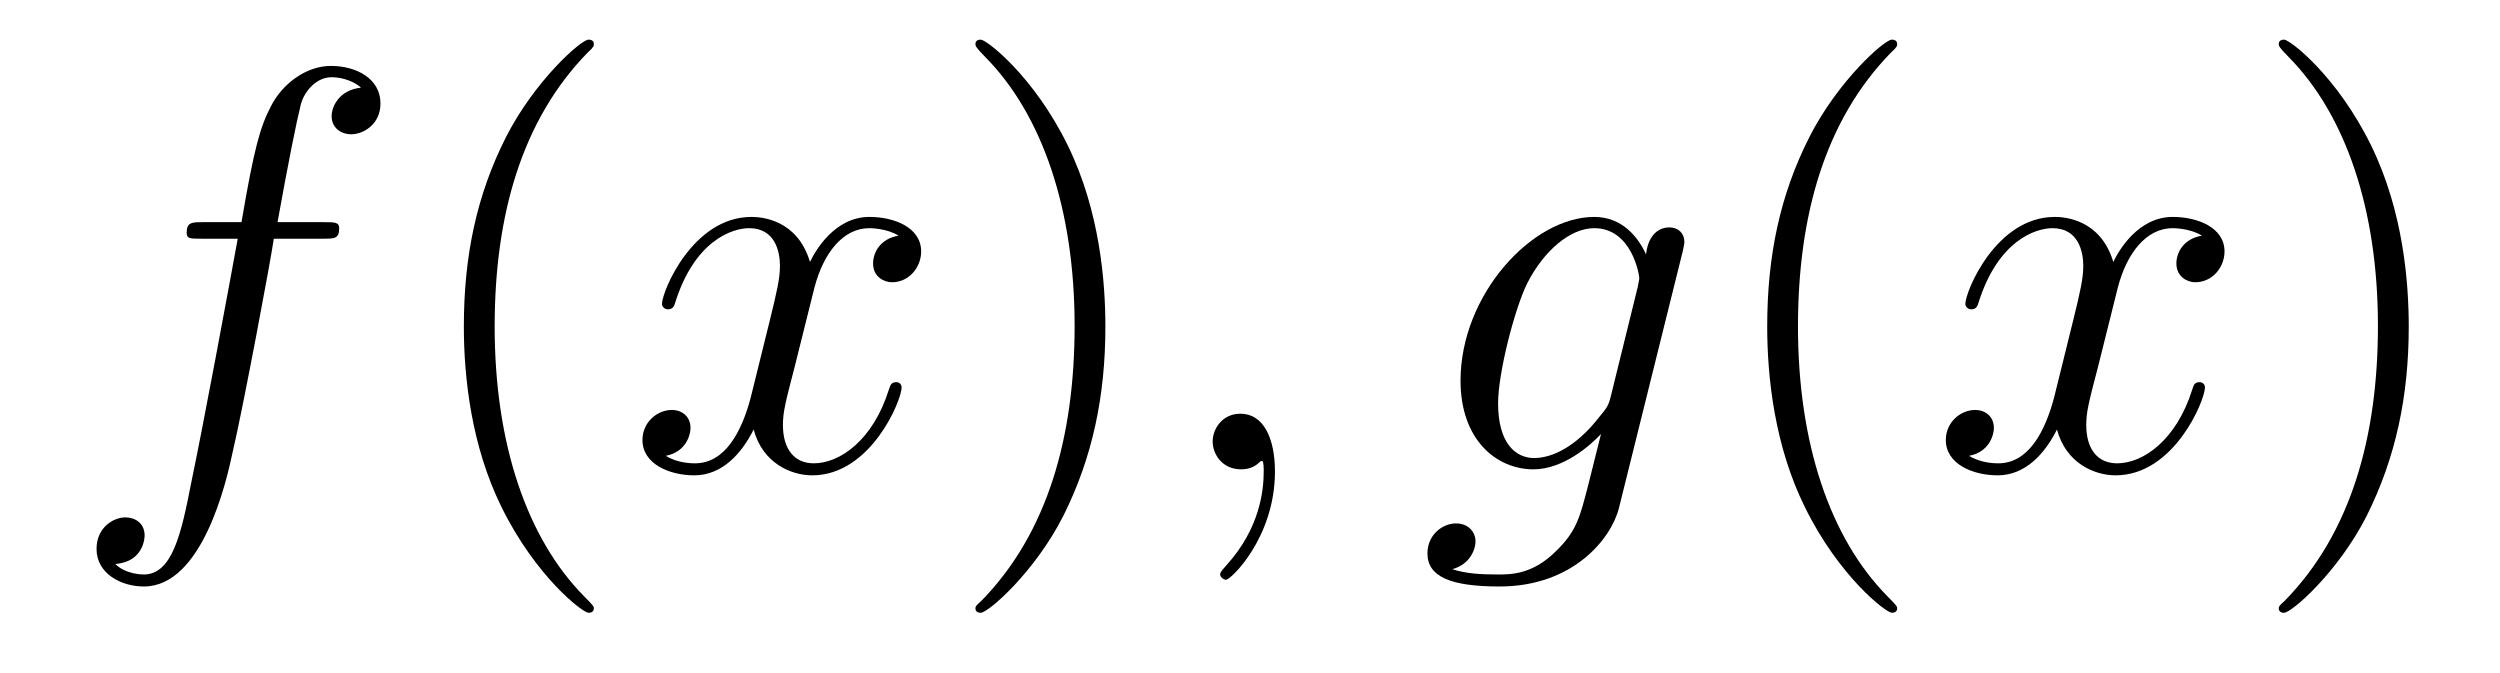 <?xml version='1.0'?>
<!-- This file was generated by dvisvgm 1.9.2 -->
<svg height='14pt' version='1.1' viewBox='0 -14 52 14' width='52pt' xmlns='http://www.w3.org/2000/svg' xmlns:xlink='http://www.w3.org/1999/xlink'>
<g id='page1'>
<g transform='matrix(1 0 0 1 -127 650)'>
<path d='M133.711 -659.035C133.961 -659.035 134.055 -659.035 134.055 -659.254C134.055 -659.379 133.961 -659.379 133.742 -659.379H132.773C132.992 -660.598 133.164 -661.457 133.258 -661.832C133.336 -662.113 133.586 -662.394 133.898 -662.394C134.148 -662.394 134.398 -662.285 134.508 -662.176C134.055 -662.129 133.898 -661.785 133.898 -661.582C133.898 -661.348 134.086 -661.207 134.305 -661.207C134.555 -661.207 134.914 -661.41 134.914 -661.848C134.914 -662.363 134.414 -662.629 133.883 -662.629C133.367 -662.629 132.867 -662.254 132.633 -661.785C132.414 -661.363 132.289 -660.941 132.023 -659.379H131.227C130.992 -659.379 130.883 -659.379 130.883 -659.16C130.883 -659.035 130.945 -659.035 131.195 -659.035H131.945C131.742 -657.926 131.242 -655.223 130.977 -653.957C130.773 -652.91 130.586 -652.051 129.992 -652.051C129.961 -652.051 129.617 -652.051 129.398 -652.269C130.008 -652.316 130.008 -652.848 130.008 -652.863C130.008 -653.098 129.836 -653.238 129.602 -653.238C129.367 -653.238 129.008 -653.035 129.008 -652.582C129.008 -652.066 129.523 -651.801 129.992 -651.801C131.211 -651.801 131.711 -653.988 131.836 -654.582C132.055 -655.504 132.648 -658.676 132.695 -659.035H133.711ZM134.156 -654.238' fill-rule='evenodd'/>
<path d='M139.352 -651.348C139.352 -651.379 139.352 -651.395 139.148 -651.598C137.961 -652.801 137.289 -654.77 137.289 -657.207C137.289 -659.52 137.852 -661.504 139.227 -662.91C139.352 -663.02 139.352 -663.051 139.352 -663.082C139.352 -663.16 139.289 -663.176 139.242 -663.176C139.086 -663.176 138.117 -662.316 137.523 -661.145C136.914 -659.941 136.648 -658.676 136.648 -657.207C136.648 -656.145 136.805 -654.723 137.43 -653.457C138.133 -652.02 139.117 -651.254 139.242 -651.254C139.289 -651.254 139.352 -651.27 139.352 -651.348ZM140.035 -654.238' fill-rule='evenodd'/>
<path d='M145.691 -659.098C145.301 -659.035 145.16 -658.738 145.16 -658.52C145.16 -658.238 145.395 -658.129 145.551 -658.129C145.91 -658.129 146.16 -658.441 146.16 -658.77C146.16 -659.27 145.598 -659.488 145.082 -659.488C144.363 -659.488 143.957 -658.785 143.848 -658.551C143.582 -659.441 142.832 -659.488 142.629 -659.488C141.41 -659.488 140.769 -657.941 140.769 -657.676C140.769 -657.629 140.816 -657.566 140.895 -657.566C140.988 -657.566 141.02 -657.629 141.035 -657.676C141.441 -659.004 142.238 -659.254 142.582 -659.254C143.129 -659.254 143.223 -658.754 143.223 -658.473C143.223 -658.207 143.16 -657.941 143.019 -657.363L142.613 -655.723C142.426 -655.02 142.082 -654.363 141.457 -654.363C141.395 -654.363 141.098 -654.363 140.848 -654.519C141.27 -654.598 141.363 -654.957 141.363 -655.098C141.363 -655.332 141.191 -655.473 140.973 -655.473C140.676 -655.473 140.363 -655.223 140.363 -654.848C140.363 -654.348 140.926 -654.113 141.441 -654.113C142.02 -654.113 142.426 -654.566 142.676 -655.066C142.863 -654.363 143.457 -654.113 143.895 -654.113C145.113 -654.113 145.754 -655.676 145.754 -655.941C145.754 -656.004 145.707 -656.051 145.644 -656.051C145.535 -656.051 145.52 -655.988 145.488 -655.895C145.16 -654.848 144.473 -654.363 143.926 -654.363C143.52 -654.363 143.285 -654.66 143.285 -655.16C143.285 -655.426 143.332 -655.613 143.535 -656.394L143.941 -658.02C144.129 -658.738 144.535 -659.254 145.082 -659.254C145.098 -659.254 145.441 -659.254 145.691 -659.098ZM146.633 -654.238' fill-rule='evenodd'/>
<path d='M149.992 -657.207C149.992 -658.113 149.883 -659.598 149.211 -660.973C148.508 -662.41 147.523 -663.176 147.398 -663.176C147.352 -663.176 147.289 -663.16 147.289 -663.082C147.289 -663.051 147.289 -663.02 147.492 -662.816C148.68 -661.613 149.352 -659.645 149.352 -657.223C149.352 -654.91 148.789 -652.91 147.414 -651.504C147.289 -651.395 147.289 -651.379 147.289 -651.348C147.289 -651.27 147.352 -651.254 147.398 -651.254C147.555 -651.254 148.523 -652.098 149.117 -653.27C149.727 -654.488 149.992 -655.77 149.992 -657.207ZM151.191 -654.238' fill-rule='evenodd'/>
<path d='M153.519 -654.191C153.519 -654.879 153.285 -655.395 152.801 -655.395C152.426 -655.395 152.223 -655.082 152.223 -654.816C152.223 -654.566 152.41 -654.238 152.816 -654.238C152.973 -654.238 153.098 -654.285 153.207 -654.395C153.223 -654.41 153.238 -654.41 153.254 -654.41C153.285 -654.41 153.285 -654.254 153.285 -654.191C153.285 -653.801 153.207 -653.019 152.52 -652.254C152.379 -652.098 152.379 -652.082 152.379 -652.051C152.379 -652.004 152.441 -651.941 152.504 -651.941C152.598 -651.941 153.519 -652.816 153.519 -654.191ZM154.43 -654.238' fill-rule='evenodd'/>
<path d='M160.504 -655.754C160.457 -655.566 160.426 -655.52 160.269 -655.332C159.785 -654.707 159.285 -654.473 158.91 -654.473C158.52 -654.473 158.16 -654.785 158.16 -655.613C158.16 -656.238 158.504 -657.582 158.769 -658.113C159.113 -658.785 159.66 -659.254 160.16 -659.254C160.941 -659.254 161.098 -658.285 161.098 -658.207L161.066 -658.035L160.504 -655.754ZM161.238 -658.707C161.082 -659.051 160.754 -659.488 160.16 -659.488C158.863 -659.488 157.379 -657.863 157.379 -656.082C157.379 -654.848 158.129 -654.238 158.895 -654.238C159.519 -654.238 160.082 -654.738 160.301 -654.973L160.035 -653.91C159.863 -653.254 159.801 -652.957 159.363 -652.535C158.879 -652.051 158.426 -652.051 158.16 -652.051C157.801 -652.051 157.504 -652.066 157.207 -652.16C157.598 -652.269 157.691 -652.598 157.691 -652.738C157.691 -652.926 157.551 -653.113 157.285 -653.113C157.004 -653.113 156.691 -652.879 156.691 -652.488C156.691 -652.004 157.176 -651.801 158.191 -651.801C159.723 -651.801 160.52 -652.801 160.676 -653.441L162.004 -658.785C162.035 -658.926 162.035 -658.941 162.035 -658.973C162.035 -659.145 161.91 -659.27 161.723 -659.27C161.441 -659.27 161.27 -659.035 161.238 -658.707ZM162.109 -654.238' fill-rule='evenodd'/>
<path d='M166.461 -651.348C166.461 -651.379 166.461 -651.395 166.258 -651.598C165.07 -652.801 164.398 -654.77 164.398 -657.207C164.398 -659.52 164.961 -661.504 166.336 -662.91C166.461 -663.02 166.461 -663.051 166.461 -663.082C166.461 -663.16 166.398 -663.176 166.352 -663.176C166.195 -663.176 165.227 -662.316 164.633 -661.145C164.023 -659.941 163.758 -658.676 163.758 -657.207C163.758 -656.145 163.914 -654.723 164.539 -653.457C165.242 -652.02 166.227 -651.254 166.352 -651.254C166.398 -651.254 166.461 -651.27 166.461 -651.348ZM167.145 -654.238' fill-rule='evenodd'/>
<path d='M172.801 -659.098C172.41 -659.035 172.269 -658.738 172.269 -658.52C172.269 -658.238 172.504 -658.129 172.66 -658.129C173.019 -658.129 173.27 -658.441 173.27 -658.77C173.27 -659.27 172.707 -659.488 172.191 -659.488C171.473 -659.488 171.066 -658.785 170.957 -658.551C170.691 -659.441 169.941 -659.488 169.738 -659.488C168.519 -659.488 167.879 -657.941 167.879 -657.676C167.879 -657.629 167.926 -657.566 168.004 -657.566C168.098 -657.566 168.129 -657.629 168.144 -657.676C168.551 -659.004 169.348 -659.254 169.691 -659.254C170.238 -659.254 170.332 -658.754 170.332 -658.473C170.332 -658.207 170.27 -657.941 170.129 -657.363L169.723 -655.723C169.535 -655.02 169.191 -654.363 168.566 -654.363C168.504 -654.363 168.207 -654.363 167.957 -654.519C168.379 -654.598 168.473 -654.957 168.473 -655.098C168.473 -655.332 168.301 -655.473 168.082 -655.473C167.785 -655.473 167.473 -655.223 167.473 -654.848C167.473 -654.348 168.035 -654.113 168.551 -654.113C169.129 -654.113 169.535 -654.566 169.785 -655.066C169.973 -654.363 170.566 -654.113 171.004 -654.113C172.223 -654.113 172.863 -655.676 172.863 -655.941C172.863 -656.004 172.816 -656.051 172.754 -656.051C172.644 -656.051 172.629 -655.988 172.598 -655.895C172.269 -654.848 171.582 -654.363 171.035 -654.363C170.629 -654.363 170.394 -654.66 170.394 -655.16C170.394 -655.426 170.441 -655.613 170.645 -656.394L171.051 -658.02C171.238 -658.738 171.645 -659.254 172.191 -659.254C172.207 -659.254 172.551 -659.254 172.801 -659.098ZM173.742 -654.238' fill-rule='evenodd'/>
<path d='M177.102 -657.207C177.102 -658.113 176.992 -659.598 176.32 -660.973C175.617 -662.41 174.633 -663.176 174.508 -663.176C174.461 -663.176 174.398 -663.16 174.398 -663.082C174.398 -663.051 174.398 -663.02 174.602 -662.816C175.789 -661.613 176.461 -659.645 176.461 -657.223C176.461 -654.91 175.898 -652.91 174.523 -651.504C174.398 -651.395 174.398 -651.379 174.398 -651.348C174.398 -651.27 174.461 -651.254 174.508 -651.254C174.664 -651.254 175.633 -652.098 176.227 -653.27C176.836 -654.488 177.102 -655.77 177.102 -657.207ZM178.301 -654.238' fill-rule='evenodd'/>
</g>
</g>
</svg>
